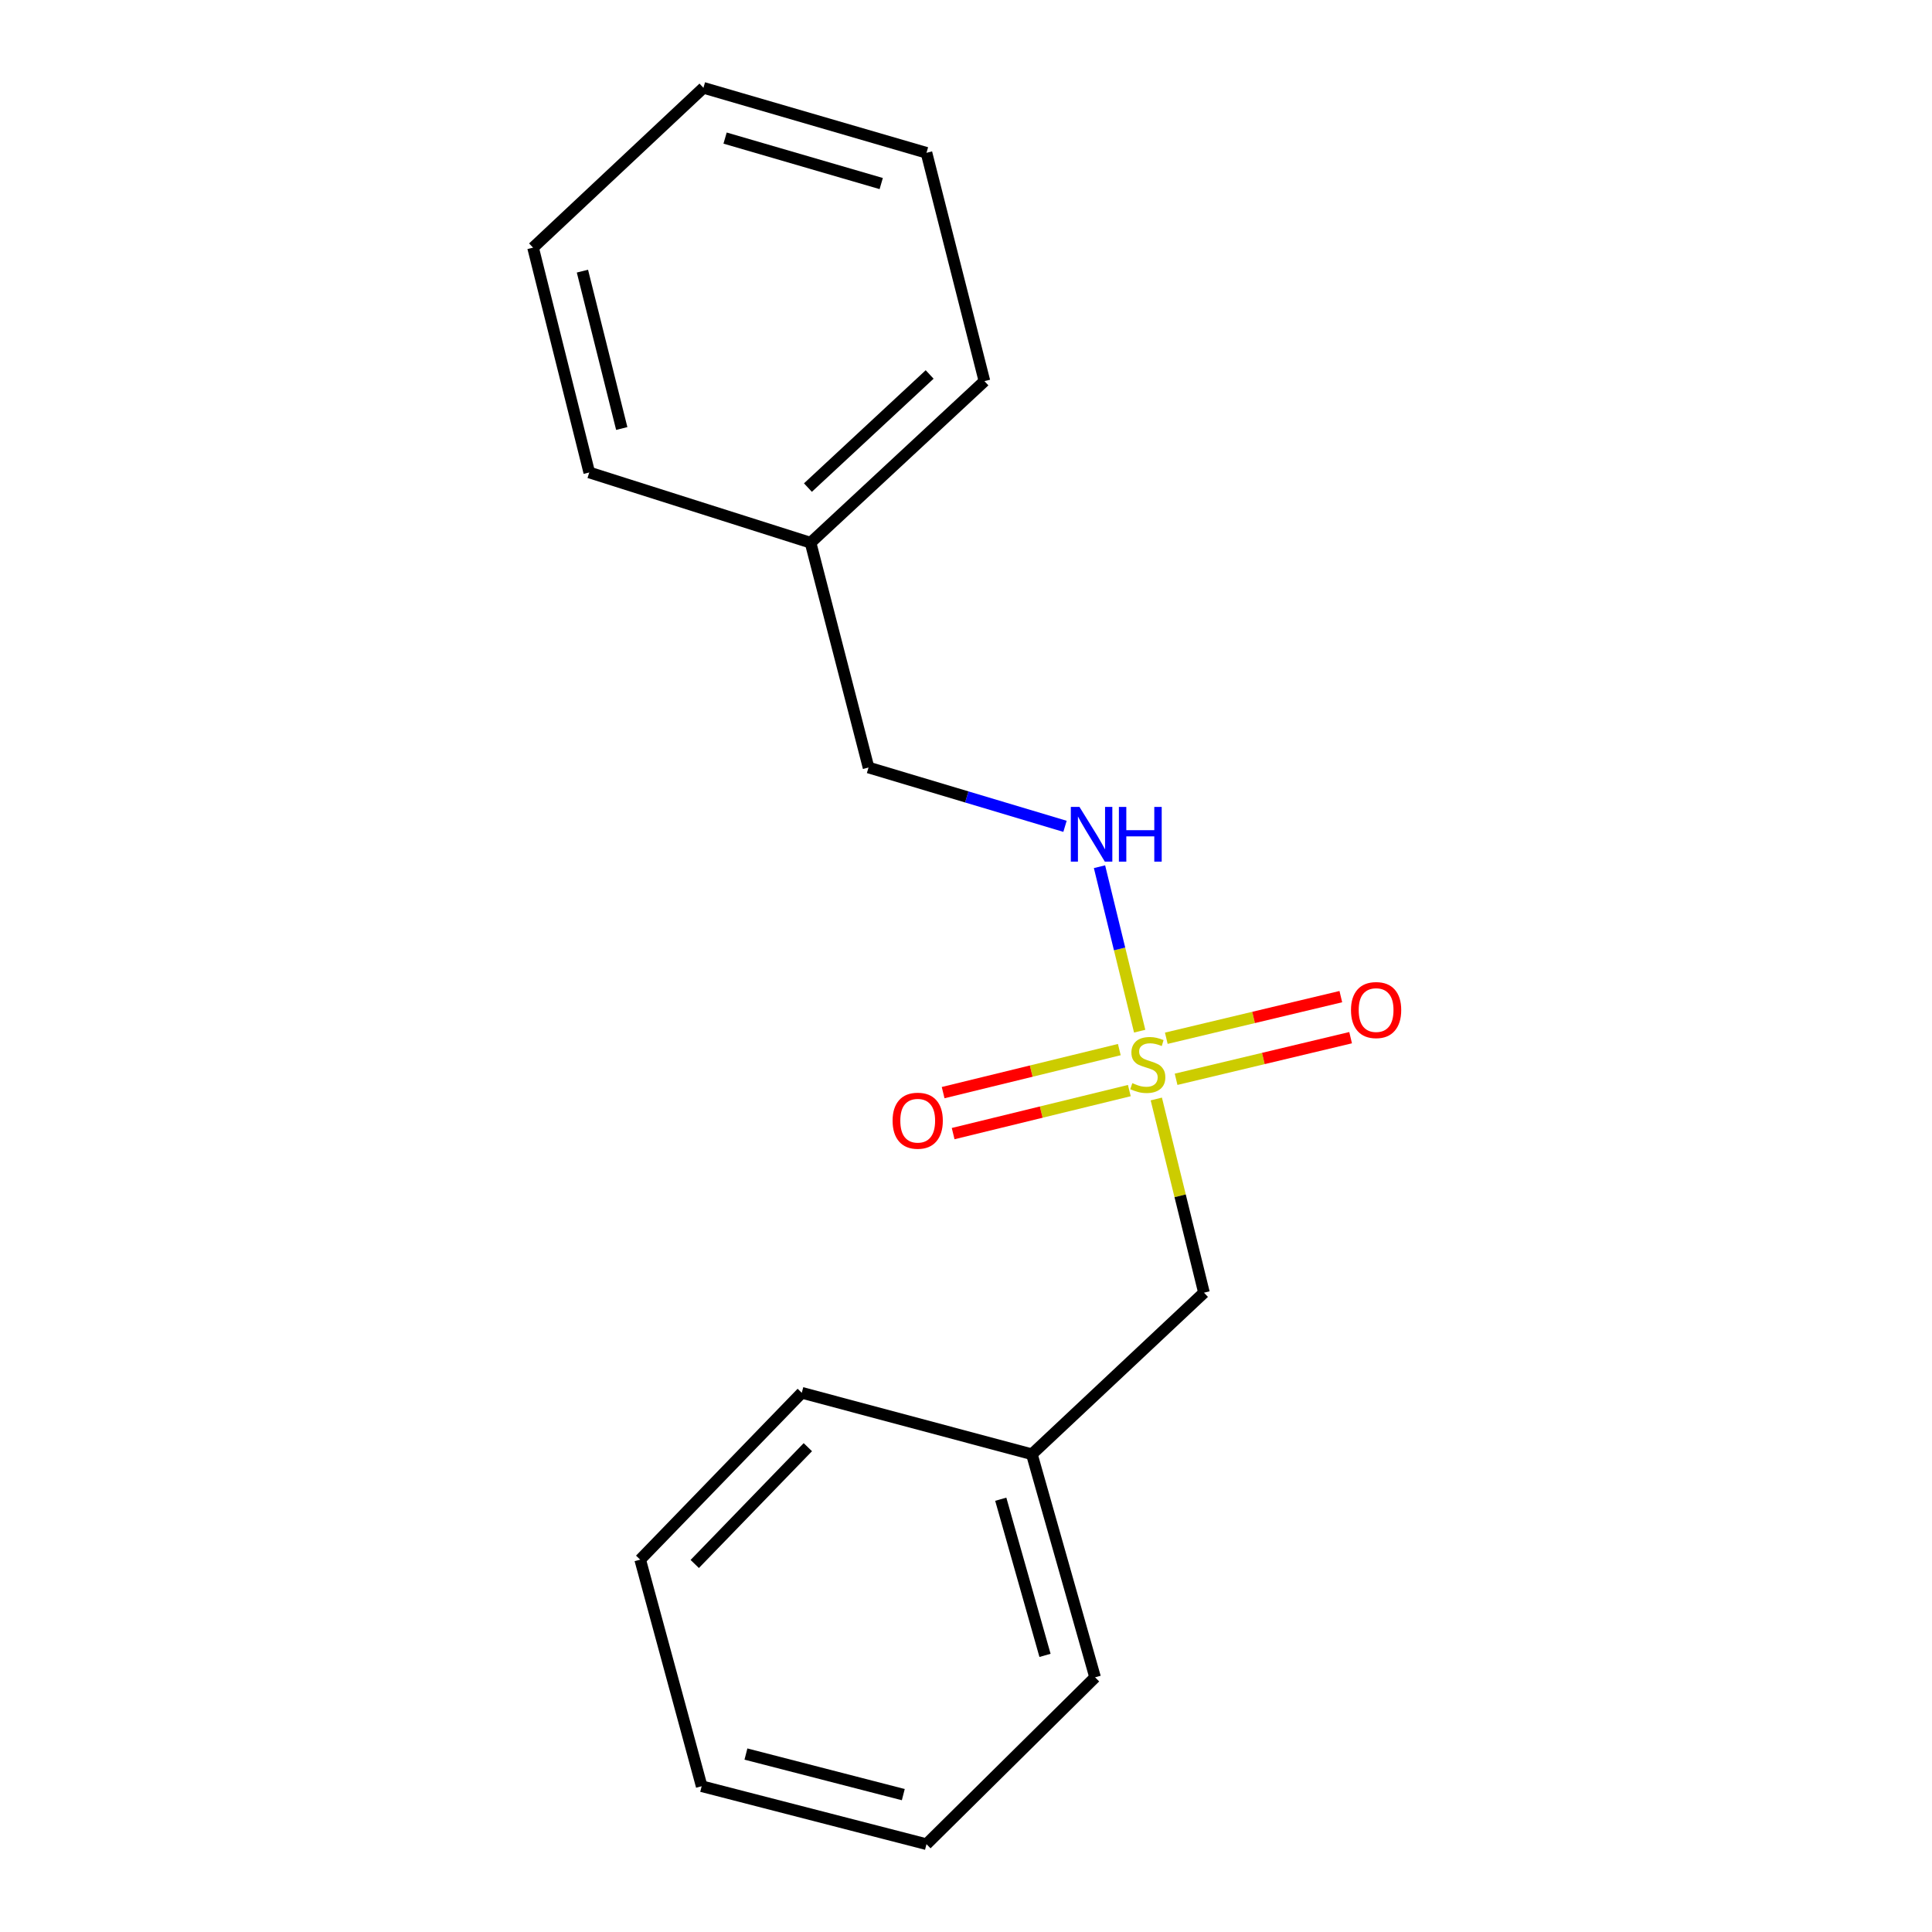 <?xml version='1.0' encoding='iso-8859-1'?>
<svg version='1.1' baseProfile='full'
              xmlns='http://www.w3.org/2000/svg'
                      xmlns:rdkit='http://www.rdkit.org/xml'
                      xmlns:xlink='http://www.w3.org/1999/xlink'
                  xml:space='preserve'
width='1000px' height='1000px' viewBox='0 0 1000 1000'>
<!-- END OF HEADER -->
<rect style='opacity:1.0;fill:#FFFFFF;stroke:none' width='1000' height='1000' x='0' y='0'> </rect>
<path class='bond-0' d='M 589.894,533.726 L 579.496,491.166' style='fill:none;fill-rule:evenodd;stroke:#CCCC00;stroke-width:6px;stroke-linecap:butt;stroke-linejoin:miter;stroke-opacity:1' />
<path class='bond-0' d='M 579.496,491.166 L 569.098,448.606' style='fill:none;fill-rule:evenodd;stroke:#0000FF;stroke-width:6px;stroke-linecap:butt;stroke-linejoin:miter;stroke-opacity:1' />
<path class='bond-1' d='M 608.743,558.643 L 653.91,547.87' style='fill:none;fill-rule:evenodd;stroke:#CCCC00;stroke-width:6px;stroke-linecap:butt;stroke-linejoin:miter;stroke-opacity:1' />
<path class='bond-1' d='M 653.91,547.87 L 699.077,537.098' style='fill:none;fill-rule:evenodd;stroke:#FF0000;stroke-width:6px;stroke-linecap:butt;stroke-linejoin:miter;stroke-opacity:1' />
<path class='bond-1' d='M 603.677,537.399 L 648.844,526.627' style='fill:none;fill-rule:evenodd;stroke:#CCCC00;stroke-width:6px;stroke-linecap:butt;stroke-linejoin:miter;stroke-opacity:1' />
<path class='bond-1' d='M 648.844,526.627 L 694.011,515.854' style='fill:none;fill-rule:evenodd;stroke:#FF0000;stroke-width:6px;stroke-linecap:butt;stroke-linejoin:miter;stroke-opacity:1' />
<path class='bond-2' d='M 579.357,543.269 L 533.762,554.404' style='fill:none;fill-rule:evenodd;stroke:#CCCC00;stroke-width:6px;stroke-linecap:butt;stroke-linejoin:miter;stroke-opacity:1' />
<path class='bond-2' d='M 533.762,554.404 L 488.167,565.539' style='fill:none;fill-rule:evenodd;stroke:#FF0000;stroke-width:6px;stroke-linecap:butt;stroke-linejoin:miter;stroke-opacity:1' />
<path class='bond-2' d='M 584.539,564.485 L 538.943,575.62' style='fill:none;fill-rule:evenodd;stroke:#CCCC00;stroke-width:6px;stroke-linecap:butt;stroke-linejoin:miter;stroke-opacity:1' />
<path class='bond-2' d='M 538.943,575.62 L 493.348,586.755' style='fill:none;fill-rule:evenodd;stroke:#FF0000;stroke-width:6px;stroke-linecap:butt;stroke-linejoin:miter;stroke-opacity:1' />
<path class='bond-3' d='M 598.503,568.833 L 610.84,618.961' style='fill:none;fill-rule:evenodd;stroke:#CCCC00;stroke-width:6px;stroke-linecap:butt;stroke-linejoin:miter;stroke-opacity:1' />
<path class='bond-3' d='M 610.84,618.961 L 623.176,669.088' style='fill:none;fill-rule:evenodd;stroke:#000000;stroke-width:6px;stroke-linecap:butt;stroke-linejoin:miter;stroke-opacity:1' />
<path class='bond-4' d='M 551.245,427.707 L 500.397,412.488' style='fill:none;fill-rule:evenodd;stroke:#0000FF;stroke-width:6px;stroke-linecap:butt;stroke-linejoin:miter;stroke-opacity:1' />
<path class='bond-4' d='M 500.397,412.488 L 449.55,397.268' style='fill:none;fill-rule:evenodd;stroke:#000000;stroke-width:6px;stroke-linecap:butt;stroke-linejoin:miter;stroke-opacity:1' />
<path class='bond-5' d='M 623.176,669.088 L 534.094,752.722' style='fill:none;fill-rule:evenodd;stroke:#000000;stroke-width:6px;stroke-linecap:butt;stroke-linejoin:miter;stroke-opacity:1' />
<path class='bond-6' d='M 449.55,397.268 L 419.545,280.911' style='fill:none;fill-rule:evenodd;stroke:#000000;stroke-width:6px;stroke-linecap:butt;stroke-linejoin:miter;stroke-opacity:1' />
<path class='bond-7' d='M 534.094,752.722 L 566.817,868.181' style='fill:none;fill-rule:evenodd;stroke:#000000;stroke-width:6px;stroke-linecap:butt;stroke-linejoin:miter;stroke-opacity:1' />
<path class='bond-7' d='M 517.99,775.996 L 540.897,856.818' style='fill:none;fill-rule:evenodd;stroke:#000000;stroke-width:6px;stroke-linecap:butt;stroke-linejoin:miter;stroke-opacity:1' />
<path class='bond-8' d='M 534.094,752.722 L 414.995,720.909' style='fill:none;fill-rule:evenodd;stroke:#000000;stroke-width:6px;stroke-linecap:butt;stroke-linejoin:miter;stroke-opacity:1' />
<path class='bond-9' d='M 419.545,280.911 L 509.549,197.277' style='fill:none;fill-rule:evenodd;stroke:#000000;stroke-width:6px;stroke-linecap:butt;stroke-linejoin:miter;stroke-opacity:1' />
<path class='bond-9' d='M 418.179,252.367 L 481.181,193.823' style='fill:none;fill-rule:evenodd;stroke:#000000;stroke-width:6px;stroke-linecap:butt;stroke-linejoin:miter;stroke-opacity:1' />
<path class='bond-10' d='M 419.545,280.911 L 304.995,244.548' style='fill:none;fill-rule:evenodd;stroke:#000000;stroke-width:6px;stroke-linecap:butt;stroke-linejoin:miter;stroke-opacity:1' />
<path class='bond-11' d='M 566.817,868.181 L 479.543,954.545' style='fill:none;fill-rule:evenodd;stroke:#000000;stroke-width:6px;stroke-linecap:butt;stroke-linejoin:miter;stroke-opacity:1' />
<path class='bond-12' d='M 414.995,720.909 L 331.361,807.273' style='fill:none;fill-rule:evenodd;stroke:#000000;stroke-width:6px;stroke-linecap:butt;stroke-linejoin:miter;stroke-opacity:1' />
<path class='bond-12' d='M 418.139,749.057 L 359.595,809.511' style='fill:none;fill-rule:evenodd;stroke:#000000;stroke-width:6px;stroke-linecap:butt;stroke-linejoin:miter;stroke-opacity:1' />
<path class='bond-13' d='M 509.549,197.277 L 479.543,79.088' style='fill:none;fill-rule:evenodd;stroke:#000000;stroke-width:6px;stroke-linecap:butt;stroke-linejoin:miter;stroke-opacity:1' />
<path class='bond-14' d='M 304.995,244.548 L 275.912,128.179' style='fill:none;fill-rule:evenodd;stroke:#000000;stroke-width:6px;stroke-linecap:butt;stroke-linejoin:miter;stroke-opacity:1' />
<path class='bond-14' d='M 321.821,221.797 L 301.463,140.339' style='fill:none;fill-rule:evenodd;stroke:#000000;stroke-width:6px;stroke-linecap:butt;stroke-linejoin:miter;stroke-opacity:1' />
<path class='bond-15' d='M 479.543,79.088 L 364.096,45.455' style='fill:none;fill-rule:evenodd;stroke:#000000;stroke-width:6px;stroke-linecap:butt;stroke-linejoin:miter;stroke-opacity:1' />
<path class='bond-15' d='M 456.118,95.011 L 375.304,71.468' style='fill:none;fill-rule:evenodd;stroke:#000000;stroke-width:6px;stroke-linecap:butt;stroke-linejoin:miter;stroke-opacity:1' />
<path class='bond-16' d='M 275.912,128.179 L 364.096,45.455' style='fill:none;fill-rule:evenodd;stroke:#000000;stroke-width:6px;stroke-linecap:butt;stroke-linejoin:miter;stroke-opacity:1' />
<path class='bond-17' d='M 331.361,807.273 L 363.186,924.54' style='fill:none;fill-rule:evenodd;stroke:#000000;stroke-width:6px;stroke-linecap:butt;stroke-linejoin:miter;stroke-opacity:1' />
<path class='bond-18' d='M 479.543,954.545 L 363.186,924.54' style='fill:none;fill-rule:evenodd;stroke:#000000;stroke-width:6px;stroke-linecap:butt;stroke-linejoin:miter;stroke-opacity:1' />
<path class='bond-18' d='M 467.543,928.897 L 386.093,907.893' style='fill:none;fill-rule:evenodd;stroke:#000000;stroke-width:6px;stroke-linecap:butt;stroke-linejoin:miter;stroke-opacity:1' />
<path  class='atom-0' d='M 586.093 560.631
Q 586.413 560.751, 587.733 561.311
Q 589.053 561.871, 590.493 562.231
Q 591.973 562.551, 593.413 562.551
Q 596.093 562.551, 597.653 561.271
Q 599.213 559.951, 599.213 557.671
Q 599.213 556.111, 598.413 555.151
Q 597.653 554.191, 596.453 553.671
Q 595.253 553.151, 593.253 552.551
Q 590.733 551.791, 589.213 551.071
Q 587.733 550.351, 586.653 548.831
Q 585.613 547.311, 585.613 544.751
Q 585.613 541.191, 588.013 538.991
Q 590.453 536.791, 595.253 536.791
Q 598.533 536.791, 602.253 538.351
L 601.333 541.431
Q 597.933 540.031, 595.373 540.031
Q 592.613 540.031, 591.093 541.191
Q 589.573 542.311, 589.613 544.271
Q 589.613 545.791, 590.373 546.711
Q 591.173 547.631, 592.293 548.151
Q 593.453 548.671, 595.373 549.271
Q 597.933 550.071, 599.453 550.871
Q 600.973 551.671, 602.053 553.311
Q 603.173 554.911, 603.173 557.671
Q 603.173 561.591, 600.533 563.711
Q 597.933 565.791, 593.573 565.791
Q 591.053 565.791, 589.133 565.231
Q 587.253 564.711, 585.013 563.791
L 586.093 560.631
' fill='#CCCC00'/>
<path  class='atom-1' d='M 558.737 417.664
L 568.017 432.664
Q 568.937 434.144, 570.417 436.824
Q 571.897 439.504, 571.977 439.664
L 571.977 417.664
L 575.737 417.664
L 575.737 445.984
L 571.857 445.984
L 561.897 429.584
Q 560.737 427.664, 559.497 425.464
Q 558.297 423.264, 557.937 422.584
L 557.937 445.984
L 554.257 445.984
L 554.257 417.664
L 558.737 417.664
' fill='#0000FF'/>
<path  class='atom-1' d='M 579.137 417.664
L 582.977 417.664
L 582.977 429.704
L 597.457 429.704
L 597.457 417.664
L 601.297 417.664
L 601.297 445.984
L 597.457 445.984
L 597.457 432.904
L 582.977 432.904
L 582.977 445.984
L 579.137 445.984
L 579.137 417.664
' fill='#0000FF'/>
<path  class='atom-2' d='M 699.27 522.805
Q 699.27 516.005, 702.63 512.205
Q 705.99 508.405, 712.27 508.405
Q 718.55 508.405, 721.91 512.205
Q 725.27 516.005, 725.27 522.805
Q 725.27 529.685, 721.87 533.605
Q 718.47 537.485, 712.27 537.485
Q 706.03 537.485, 702.63 533.605
Q 699.27 529.725, 699.27 522.805
M 712.27 534.285
Q 716.59 534.285, 718.91 531.405
Q 721.27 528.485, 721.27 522.805
Q 721.27 517.245, 718.91 514.445
Q 716.59 511.605, 712.27 511.605
Q 707.95 511.605, 705.59 514.405
Q 703.27 517.205, 703.27 522.805
Q 703.27 528.525, 705.59 531.405
Q 707.95 534.285, 712.27 534.285
' fill='#FF0000'/>
<path  class='atom-3' d='M 462.005 580.074
Q 462.005 573.274, 465.365 569.474
Q 468.725 565.674, 475.005 565.674
Q 481.285 565.674, 484.645 569.474
Q 488.005 573.274, 488.005 580.074
Q 488.005 586.954, 484.605 590.874
Q 481.205 594.754, 475.005 594.754
Q 468.765 594.754, 465.365 590.874
Q 462.005 586.994, 462.005 580.074
M 475.005 591.554
Q 479.325 591.554, 481.645 588.674
Q 484.005 585.754, 484.005 580.074
Q 484.005 574.514, 481.645 571.714
Q 479.325 568.874, 475.005 568.874
Q 470.685 568.874, 468.325 571.674
Q 466.005 574.474, 466.005 580.074
Q 466.005 585.794, 468.325 588.674
Q 470.685 591.554, 475.005 591.554
' fill='#FF0000'/>
</svg>
